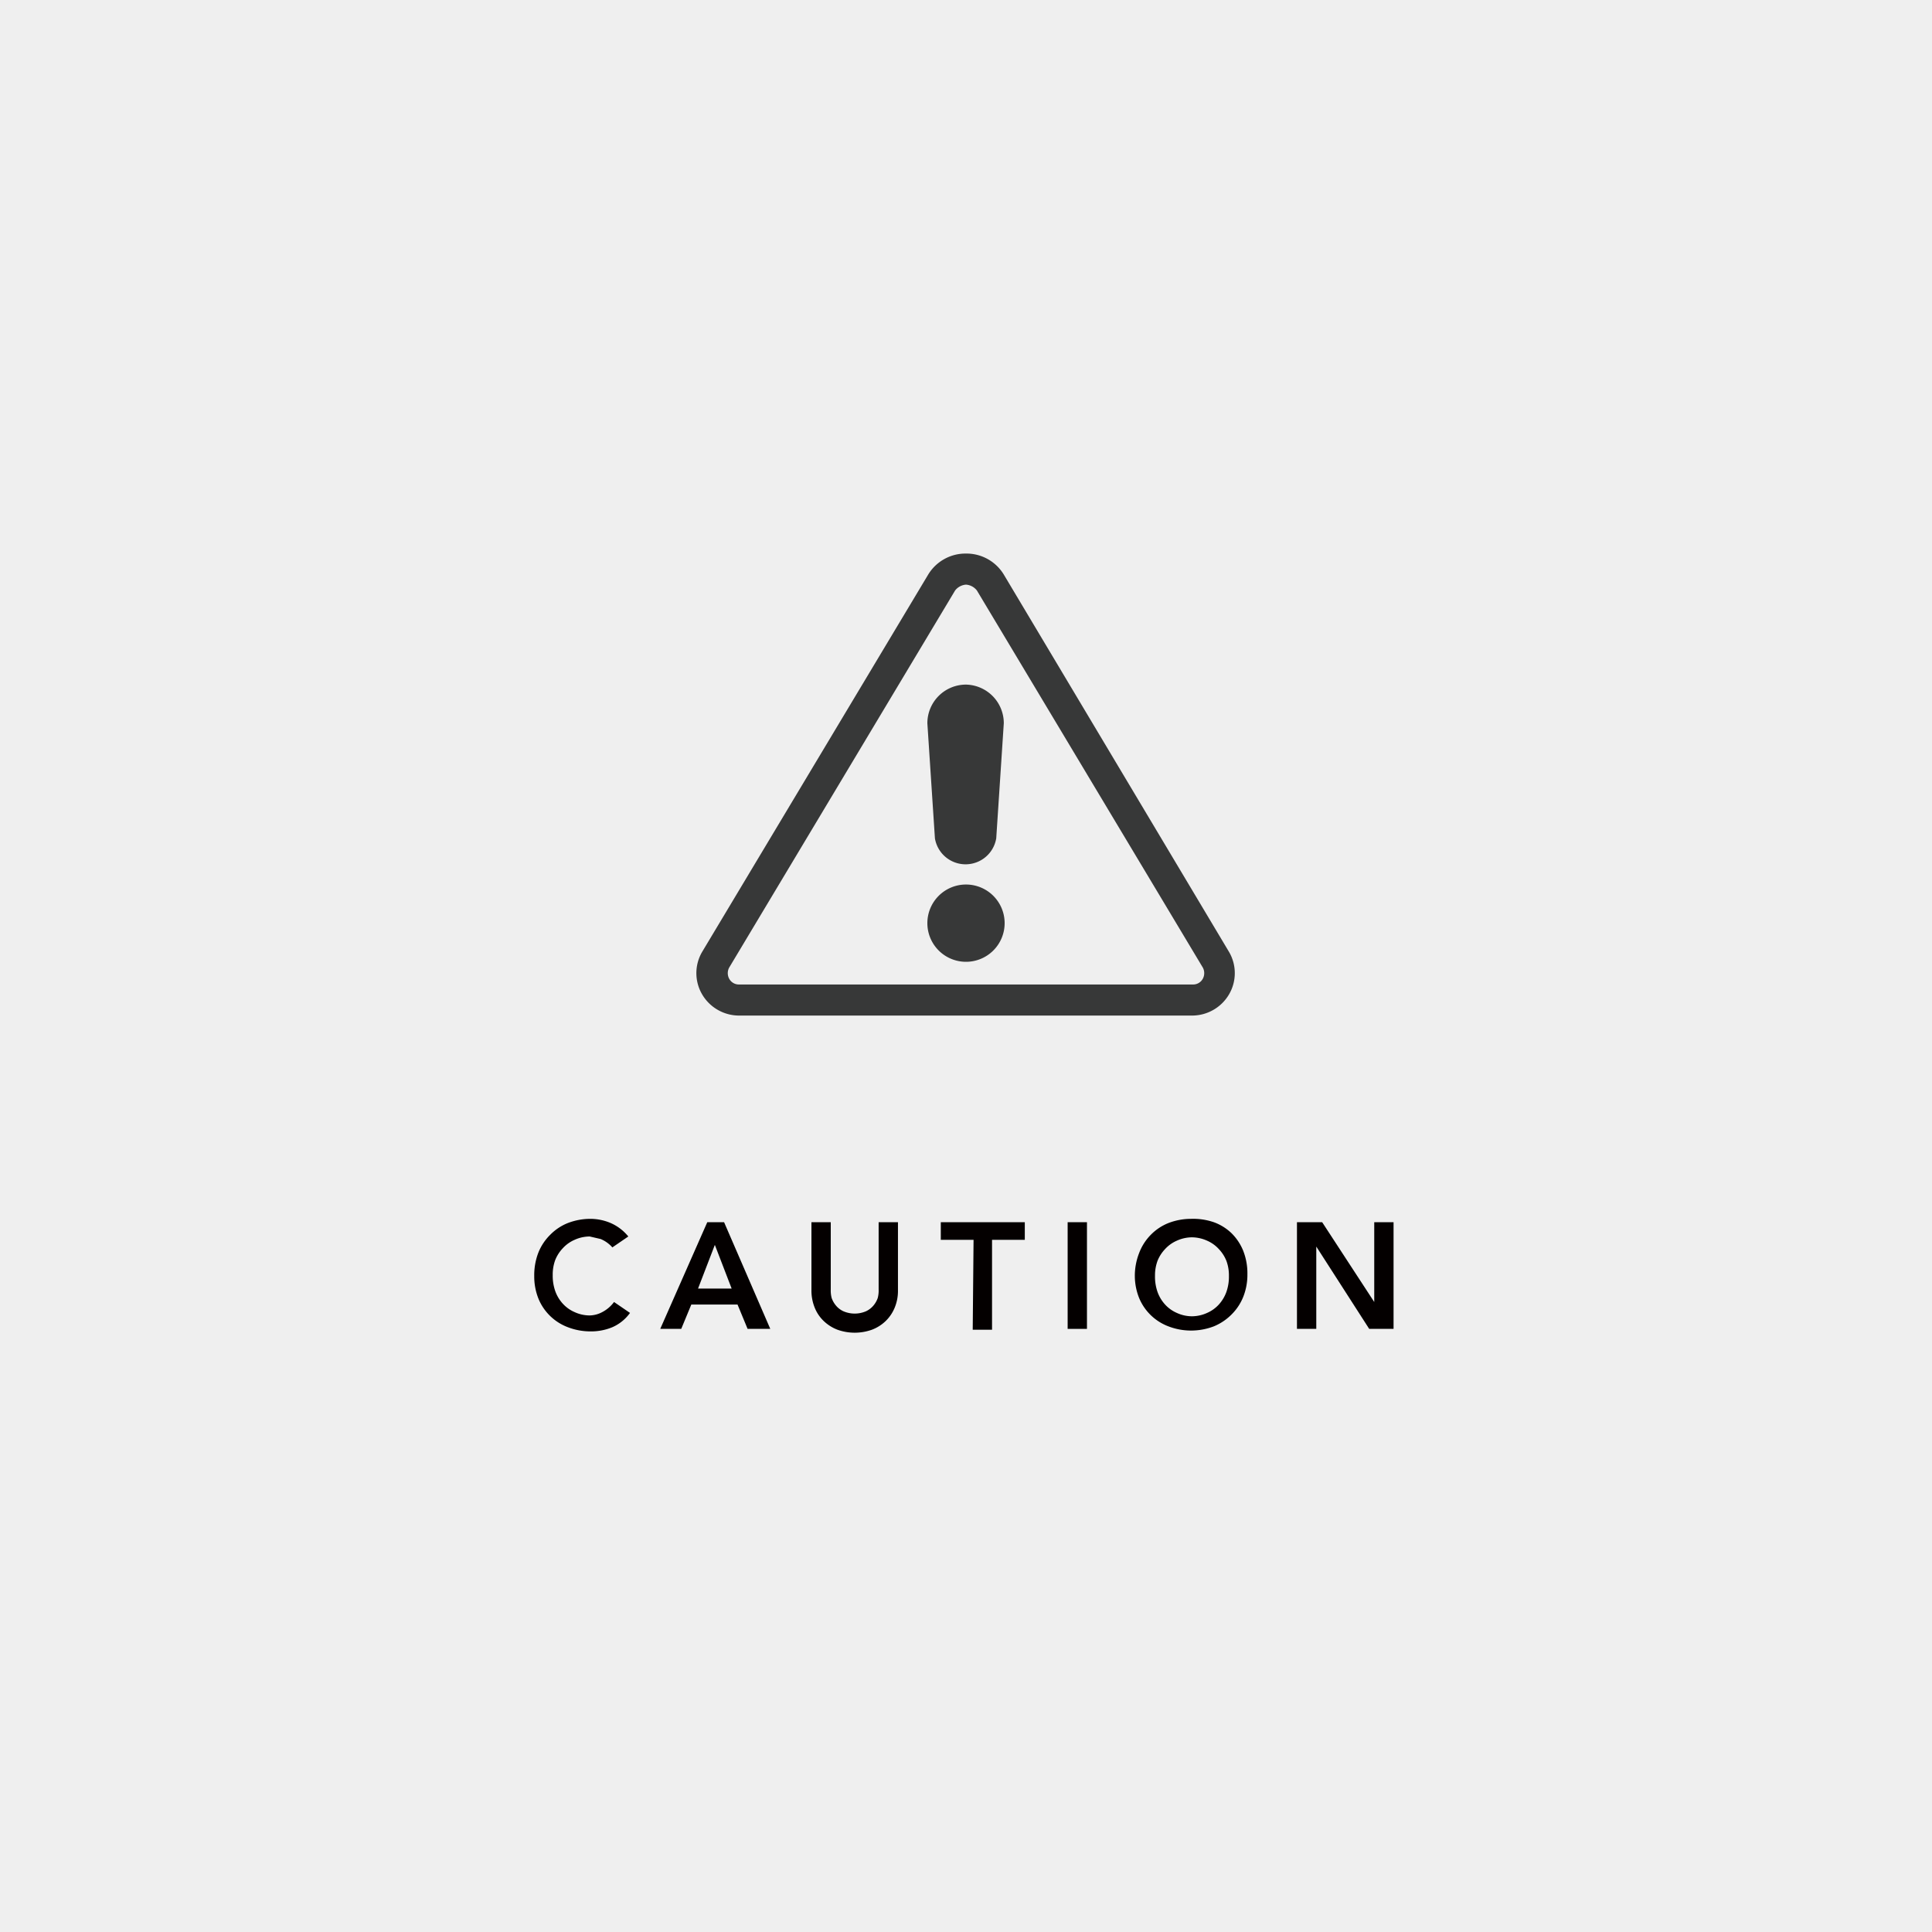 <svg xmlns="http://www.w3.org/2000/svg" viewBox="0 0 230 230"><title>icon_02</title><g id="Layer_2" data-name="Layer 2"><g id="body"><rect width="230" height="230" fill="#efefef"/><path d="M115,65.9a5.2,5.2,0,0,0-4.5,2.5L83.6,113.3a5,5,0,0,0,0,5.1,5.1,5.1,0,0,0,4.3,2.5H142a5.1,5.1,0,0,0,4.3-2.5,5,5,0,0,0,0-5.1L119.5,68.4A5.2,5.2,0,0,0,115,65.9Zm0,3.7a1.8,1.8,0,0,1,1.3.7l26.9,44.9a1.4,1.4,0,0,1,0,1.3,1.3,1.3,0,0,1-1.2.7H88a1.3,1.3,0,0,1-1.2-.7,1.4,1.4,0,0,1,0-1.3l26.9-44.9A1.8,1.8,0,0,1,115,69.6Zm0,11.9a4.6,4.6,0,0,0-4.6,4.6l.9,13.7a3.7,3.7,0,0,0,7.3,0l.9-13.7A4.6,4.6,0,0,0,115,81.5Zm0,23.8a4.6,4.6,0,1,0,4.6,4.6A4.6,4.6,0,0,0,115,105.3Z" fill="#373838"/><path d="M72.9,148.5a3.8,3.8,0,0,0-1.4-1l-1.3-.3a4.4,4.4,0,0,0-1.8.4,4.1,4.1,0,0,0-1.4,1,4.4,4.4,0,0,0-.9,1.4,5,5,0,0,0-.3,1.8,5.5,5.5,0,0,0,.3,1.9,4.4,4.4,0,0,0,.9,1.5,4.1,4.1,0,0,0,1.4,1,4.3,4.3,0,0,0,1.8.4,3.3,3.3,0,0,0,1.5-.4,4.1,4.1,0,0,0,1.4-1.2l1.9,1.3a5.1,5.1,0,0,1-2.1,1.7,6.6,6.6,0,0,1-2.6.5,7.5,7.5,0,0,1-2.7-.5,6.1,6.1,0,0,1-3.5-3.4,7.1,7.1,0,0,1-.5-2.7,7.4,7.4,0,0,1,.5-2.8,6.2,6.2,0,0,1,1.4-2.1,6.1,6.1,0,0,1,2.1-1.4,7.5,7.5,0,0,1,2.7-.5,6.2,6.2,0,0,1,2.4.5,5.6,5.6,0,0,1,2.1,1.6Z" fill="#040000"/><path d="M84.2,145.5h2l5.5,12.7H89l-1.2-2.9H82.3l-1.2,2.9H78.6Zm2.9,7.9-2-5.2-2,5.2Z" fill="#040000"/><path d="M106.9,153.6a5.2,5.2,0,0,1-.4,2.1,4.7,4.7,0,0,1-1.1,1.6,4.8,4.8,0,0,1-1.6,1,6.1,6.1,0,0,1-4.1,0,4.9,4.9,0,0,1-1.6-1,4.5,4.5,0,0,1-1.1-1.6,5.4,5.4,0,0,1-.4-2.1v-8.1h2.3v8a3.6,3.6,0,0,0,.1,1,2.8,2.8,0,0,0,.5.9,2.5,2.5,0,0,0,.9.7,3.4,3.4,0,0,0,2.7,0,2.6,2.6,0,0,0,.9-.7,2.8,2.8,0,0,0,.5-.9,3.6,3.6,0,0,0,.1-1v-8h2.3Z" fill="#040000"/><path d="M115.9,147.6H112v-2.1H122v2.1h-3.9v10.7h-2.3Z" fill="#040000"/><path d="M127.1,145.5h2.3v12.7h-2.3Z" fill="#040000"/><path d="M135.1,152a7.4,7.4,0,0,1,.5-2.8A6.2,6.2,0,0,1,137,147a6.1,6.1,0,0,1,2.1-1.4,7.5,7.5,0,0,1,2.7-.5,7.6,7.6,0,0,1,2.7.4,6,6,0,0,1,2.1,1.3,6.2,6.2,0,0,1,1.4,2.1,7.3,7.3,0,0,1,.5,2.8,7.1,7.1,0,0,1-.5,2.7,6.2,6.2,0,0,1-1.4,2.1,6.4,6.4,0,0,1-2.1,1.4,7.6,7.6,0,0,1-2.7.5,7.5,7.5,0,0,1-2.7-.5,6.1,6.1,0,0,1-3.5-3.4A7.1,7.1,0,0,1,135.1,152Zm2.4-.1a5.5,5.5,0,0,0,.3,1.9,4.4,4.4,0,0,0,.9,1.5,4.1,4.1,0,0,0,1.4,1,4.3,4.3,0,0,0,1.8.4,4.4,4.4,0,0,0,1.8-.4,4.1,4.1,0,0,0,1.4-1,4.5,4.5,0,0,0,.9-1.5,5.5,5.5,0,0,0,.3-1.9,5,5,0,0,0-.3-1.8,4.4,4.4,0,0,0-.9-1.4,4.1,4.1,0,0,0-1.4-1,4.5,4.5,0,0,0-1.8-.4,4.4,4.4,0,0,0-1.8.4,4.1,4.1,0,0,0-1.4,1,4.4,4.4,0,0,0-.9,1.4A5,5,0,0,0,137.5,151.8Z" fill="#040000"/><path d="M154.4,145.5h3l6.2,9.5h0v-9.5h2.3v12.7H163l-6.3-9.8h0v9.8h-2.3Z" fill="#040000"/></g></g></svg>